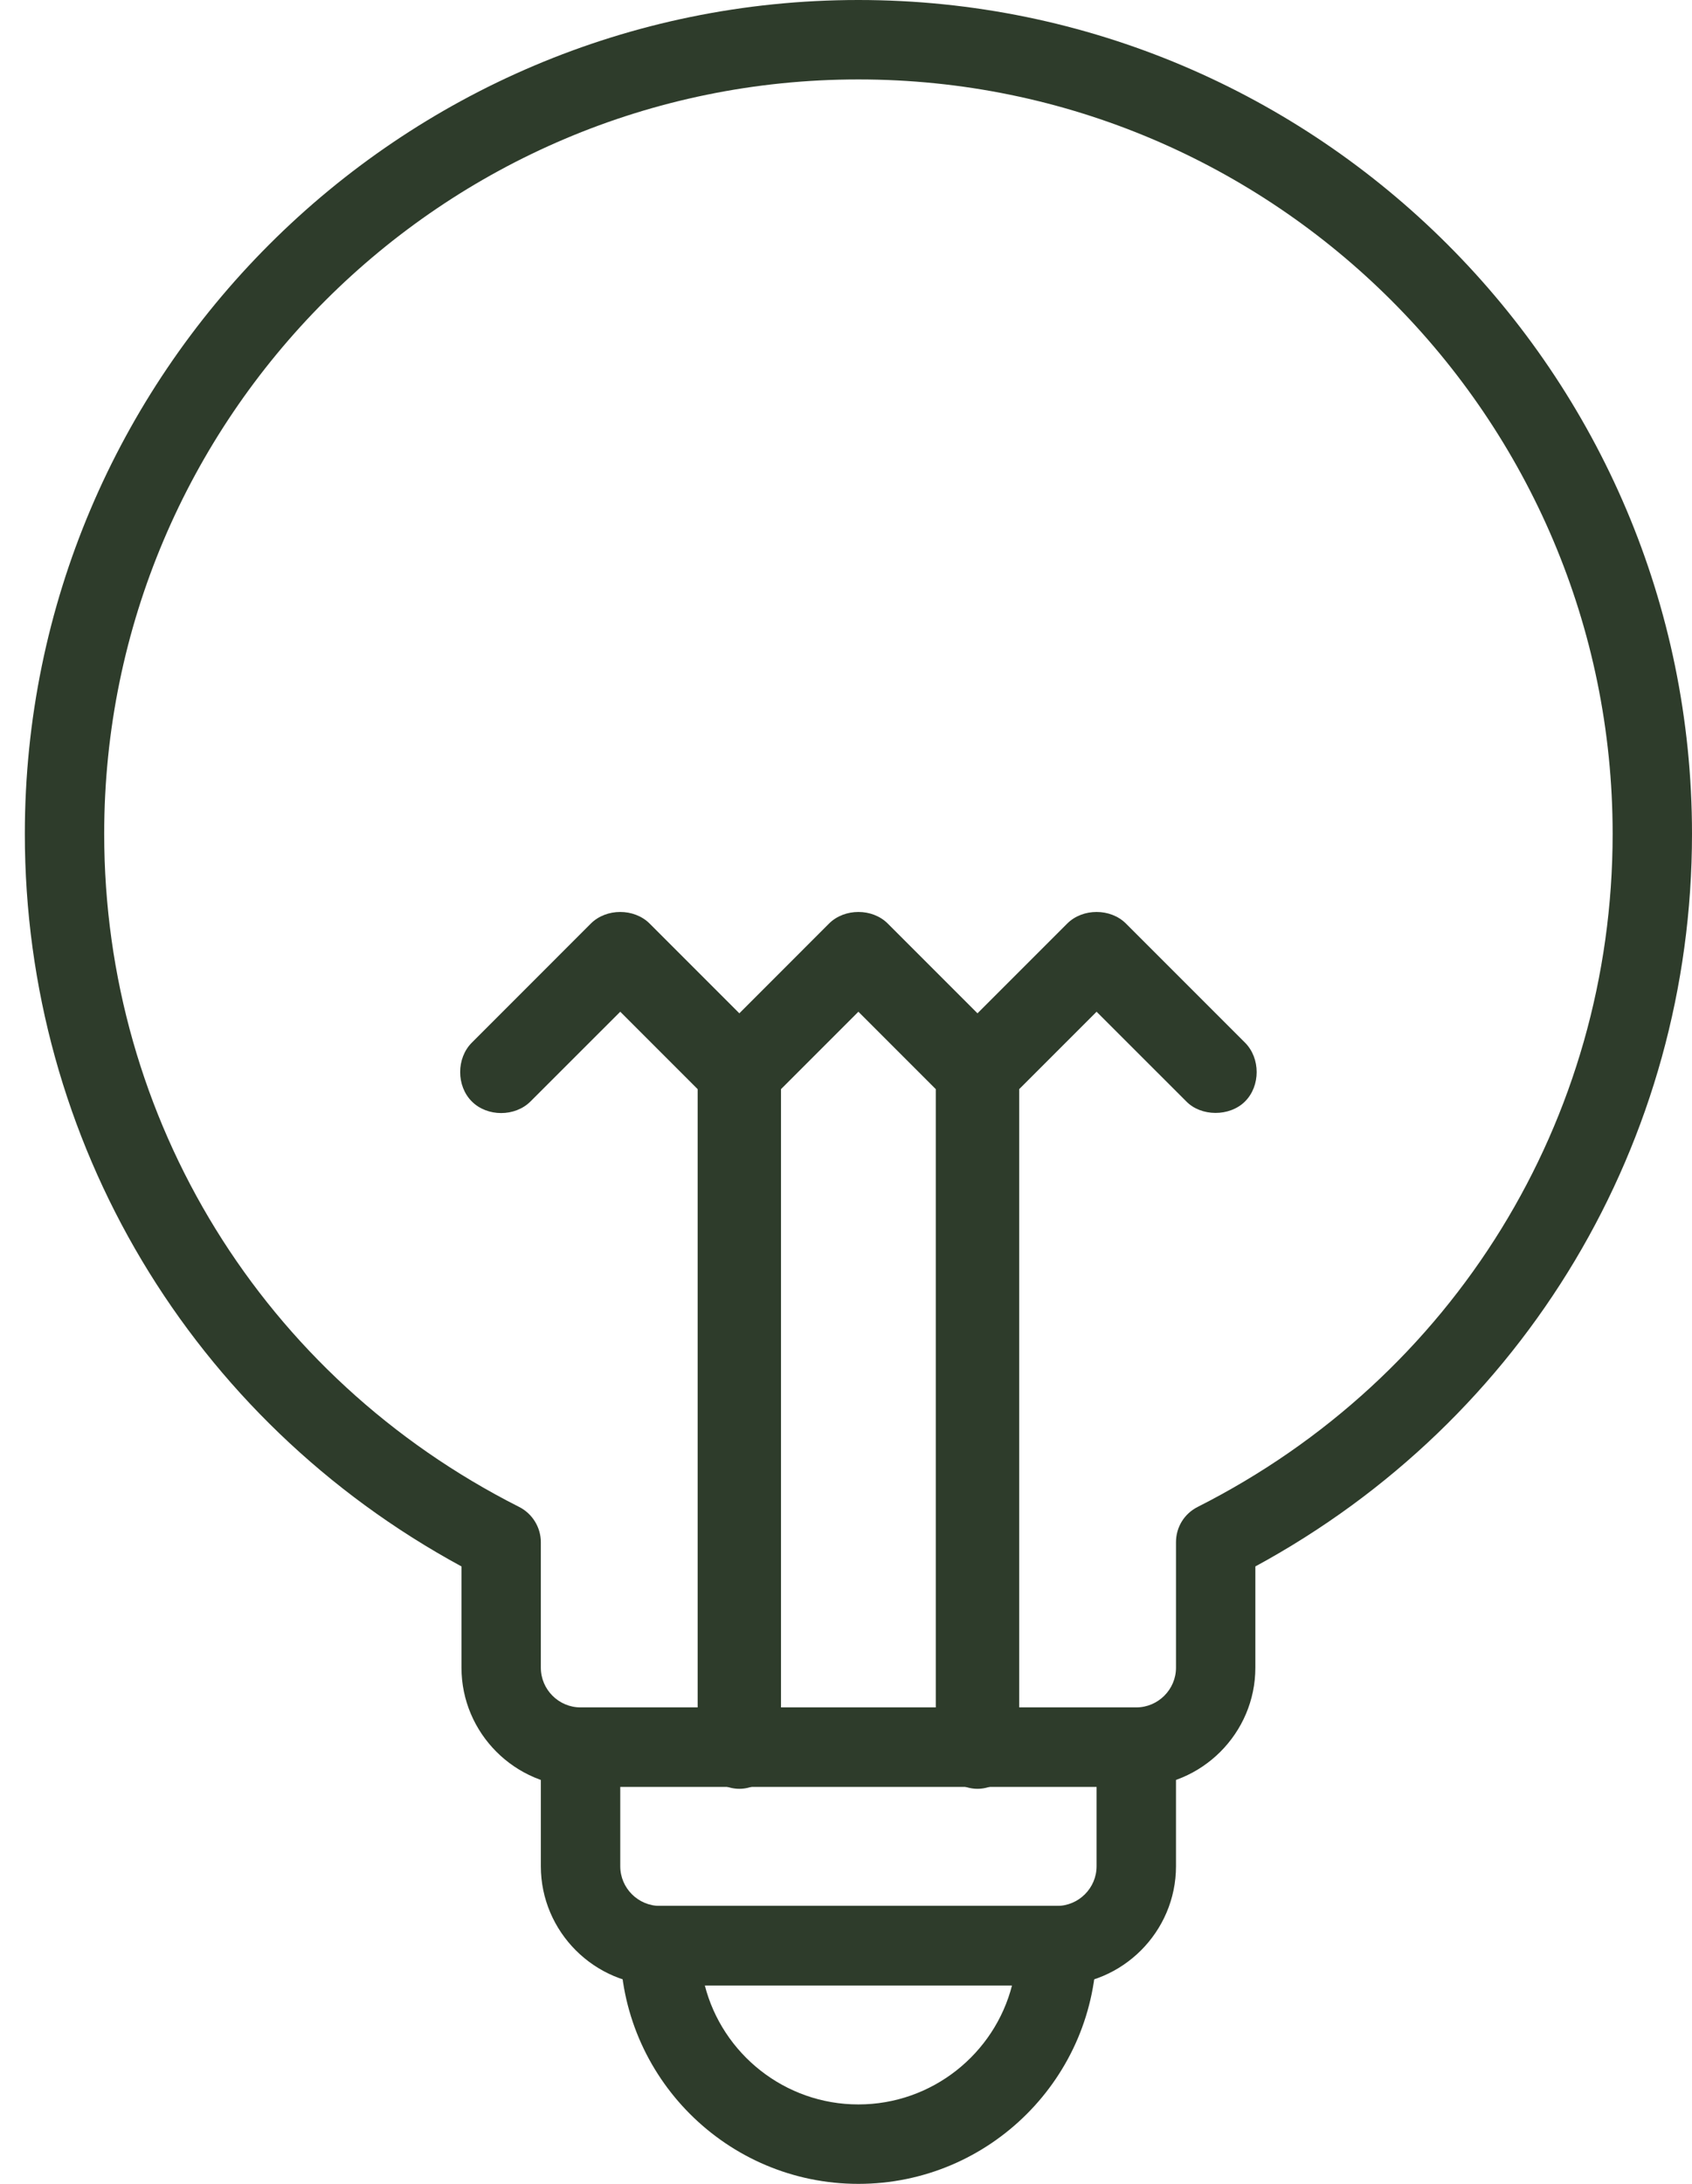 <?xml version="1.0" encoding="utf-8"?>
<svg width="31" height="40" viewBox="0 0 31 40" fill="none" xmlns="http://www.w3.org/2000/svg">
<g clip-path="url(#clip0_2_115)">
<path d="M20.818 32.727H10.636C9.436 32.727 8.455 31.745 8.455 30.546V28.691C3.509 26.007 0.455 20.909 0.455 15.273C0.455 6.851 7.305 0 15.727 0C24.149 0 31 6.851 31 15.273C31 20.909 27.945 26.007 23 28.691V30.546C23 31.745 22.018 32.727 20.818 32.727ZM15.727 1.455C8.105 1.455 1.909 7.651 1.909 15.273C1.909 20.509 4.818 25.229 9.509 27.6C9.756 27.724 9.909 27.978 9.909 28.247V30.546C9.909 30.945 10.236 31.273 10.636 31.273H20.818C21.218 31.273 21.546 30.945 21.546 30.546V28.247C21.546 27.971 21.698 27.724 21.945 27.6C26.636 25.229 29.546 20.509 29.546 15.273C29.546 7.651 23.349 1.455 15.727 1.455Z" fill="#2E3C2B"/>
<path d="M19.364 36.364H12.091C10.891 36.364 9.909 35.382 9.909 34.182V32C9.909 31.6 10.236 31.273 10.636 31.273H20.818C21.218 31.273 21.546 31.6 21.546 32V34.182C21.546 35.382 20.564 36.364 19.364 36.364ZM11.364 32.727V34.182C11.364 34.582 11.691 34.909 12.091 34.909H19.364C19.764 34.909 20.091 34.582 20.091 34.182V32.727H11.364Z" fill="#2E3C2B"/>
<path d="M15.727 40C13.32 40 11.364 38.044 11.364 35.636C11.364 35.236 11.691 34.909 12.091 34.909H19.364C19.764 34.909 20.091 35.236 20.091 35.636C20.091 38.044 18.135 40 15.727 40ZM12.913 36.364C13.233 37.615 14.375 38.545 15.727 38.545C17.08 38.545 18.222 37.615 18.542 36.364H12.905H12.913Z" fill="#2E3C2B"/>
<path d="M17.909 32.764C17.509 32.764 17.145 32.4 17.145 32V19.949L15.727 18.531L14.309 19.949V32C14.309 32.4 13.945 32.764 13.546 32.764C13.146 32.764 12.782 32.4 12.782 32V19.949L11.364 18.531L9.72 20.174C9.436 20.458 8.927 20.458 8.644 20.174C8.36 19.891 8.36 19.382 8.644 19.098L10.825 16.916C11.109 16.633 11.618 16.633 11.902 16.916L13.546 18.56L15.189 16.916C15.473 16.633 15.982 16.633 16.265 16.916L17.909 18.56L19.553 16.916C19.836 16.633 20.346 16.633 20.629 16.916L22.811 19.098C23.095 19.382 23.095 19.891 22.811 20.174C22.527 20.458 22.004 20.451 21.735 20.174L20.091 18.531L18.673 19.949V32C18.673 32.4 18.309 32.764 17.909 32.764Z" fill="#2E3C2B"/>
</g>
<defs>
<clipPath id="clip0_2_115">
<rect width="30.546" height="40" fill="white" transform="translate(0.455)"/>
</clipPath>
</defs>
</svg>
